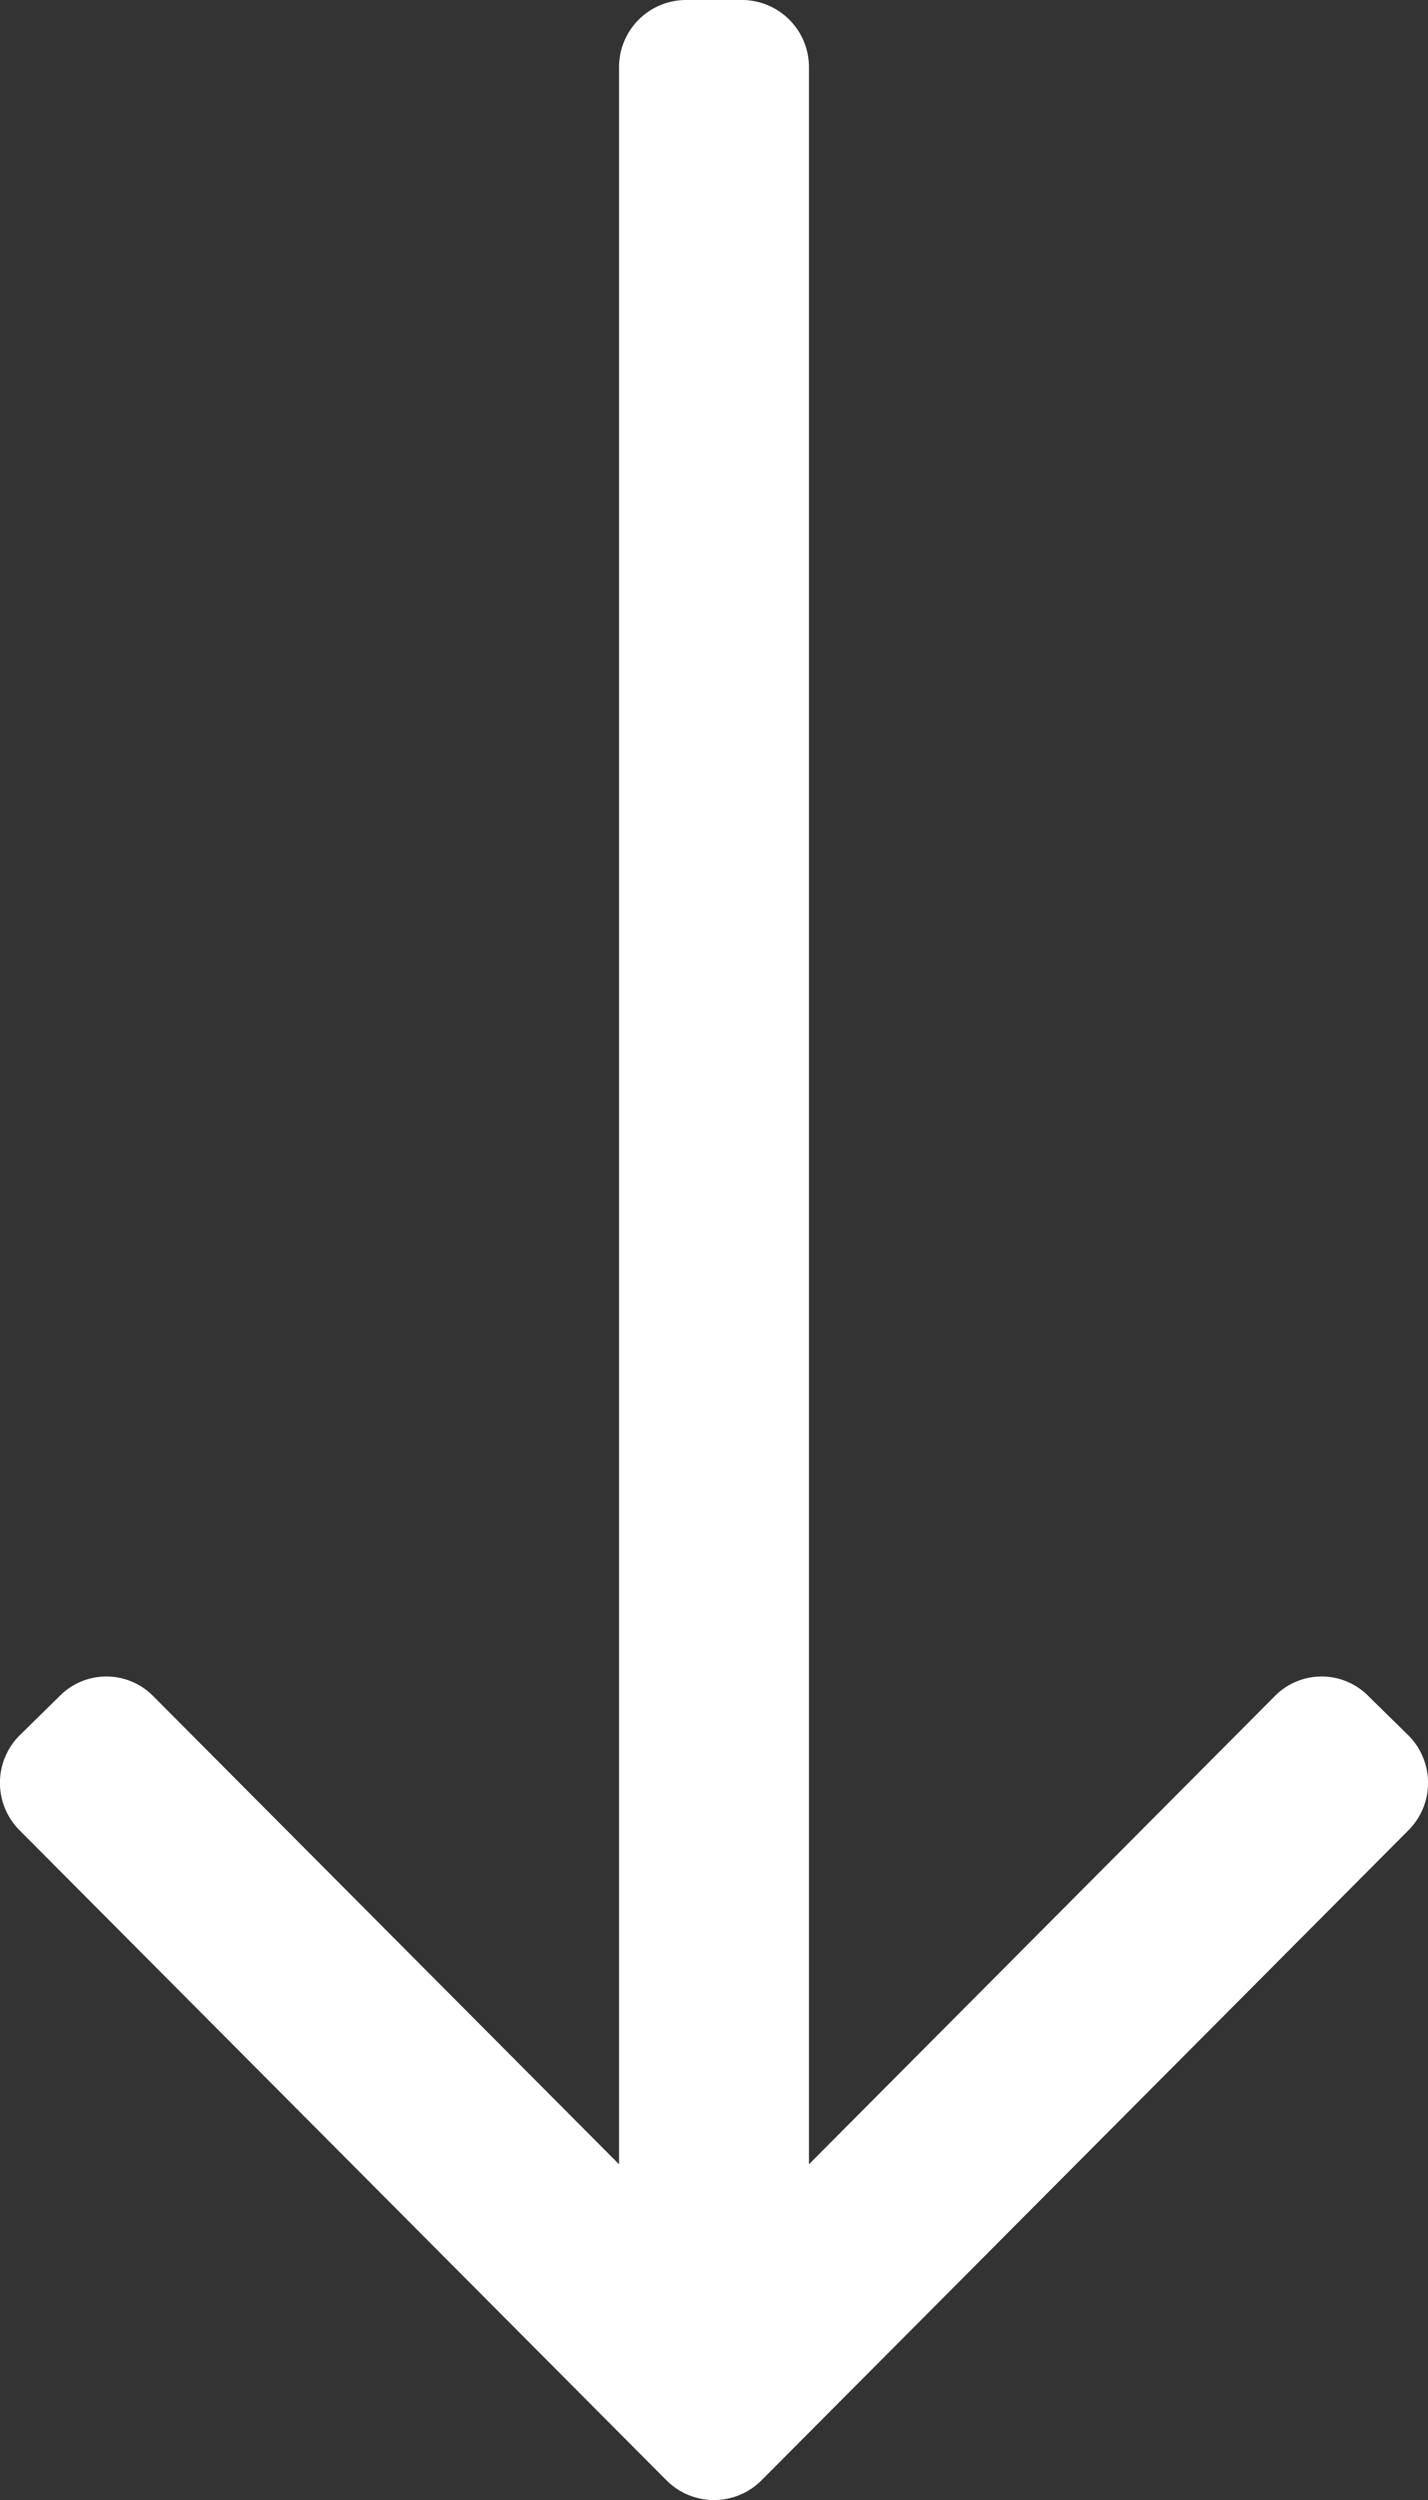 <svg xmlns="http://www.w3.org/2000/svg" viewBox="0 0 20 35"><rect x="0" y="0" width="20" height="35" fill="#333333" stroke="none"/><defs><style>.cls-1{fill:#ffffff;}</style></defs><g id="Layer_2" data-name="Layer 2"><g id="Layer_1-2" data-name="Layer 1"><path class="cls-1" d="M19.73,25.62l-9.07,9.11a.94.94,0,0,1-1.32,0L.27,25.62a.94.94,0,0,1,0-1.32l.56-.55a.92.92,0,0,1,1.32,0L8.67,30.3V.94A.94.94,0,0,1,9.61,0h.78a.94.94,0,0,1,.94.94V30.3l6.52-6.55a.92.92,0,0,1,1.32,0l.56.55A.94.94,0,0,1,19.73,25.62Z"/></g></g></svg>